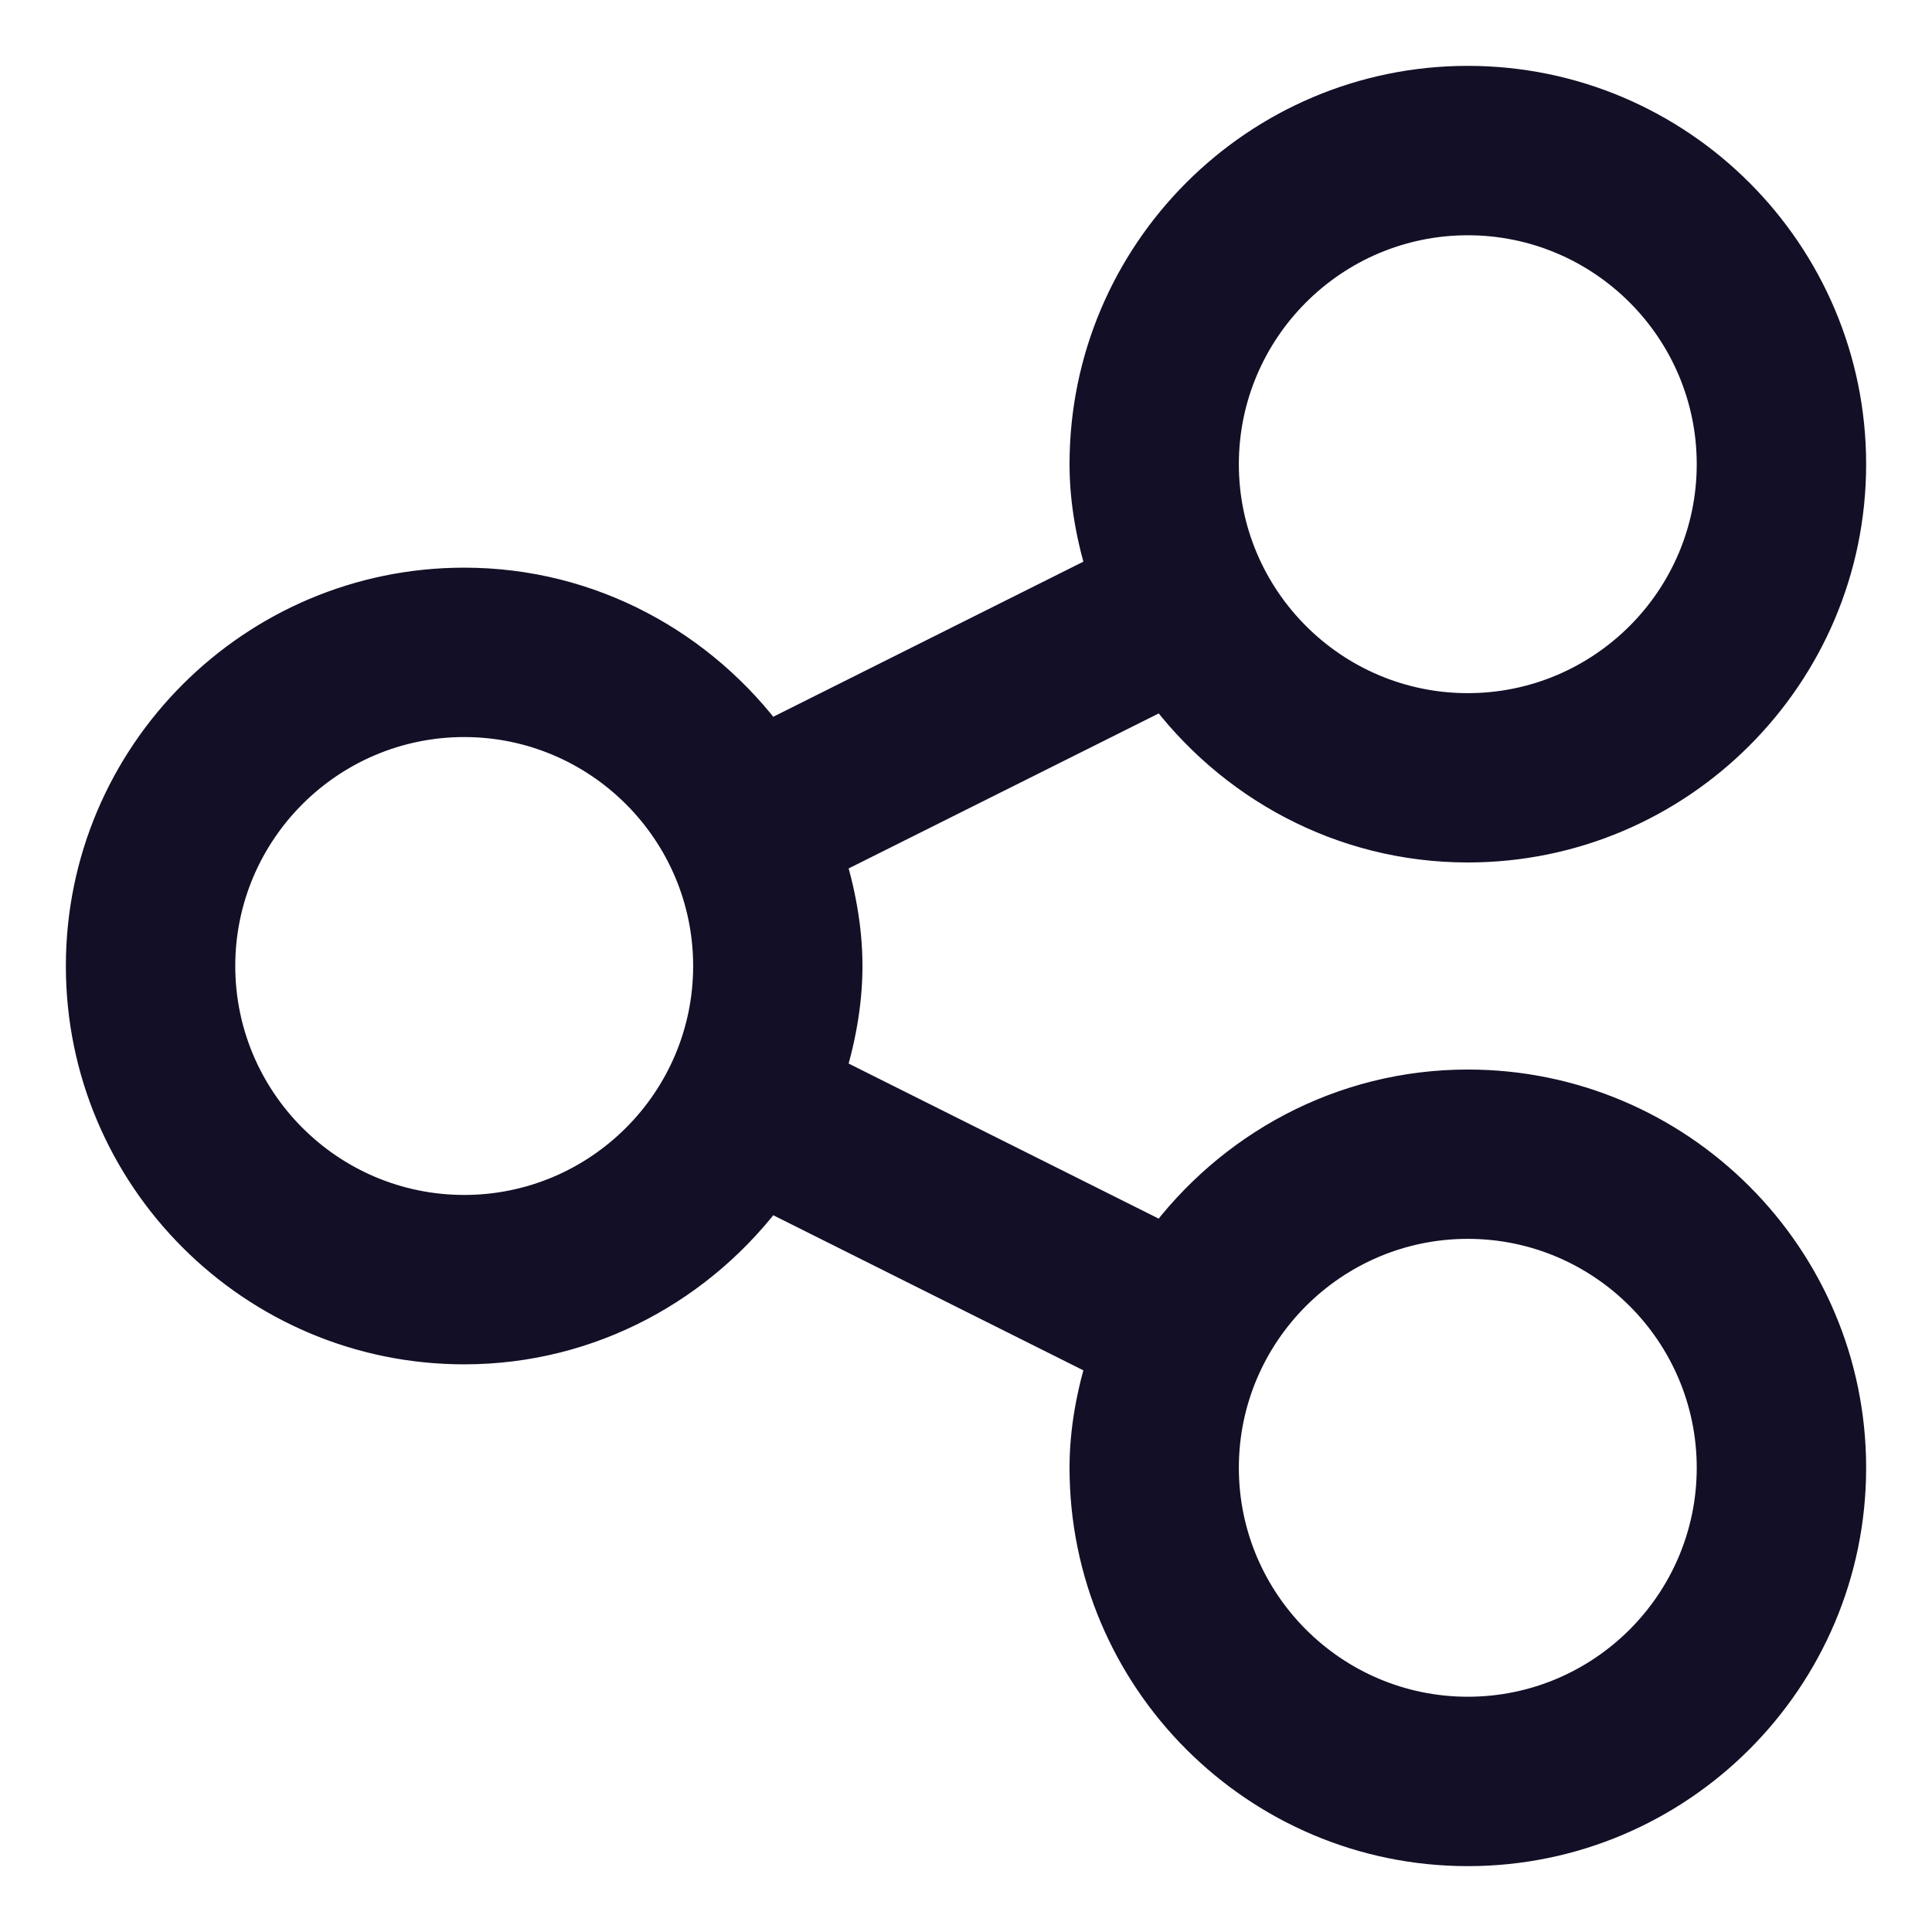 <svg width="22" height="22" viewBox="0 0 22 22" fill="none" xmlns="http://www.w3.org/2000/svg">
<path fill-rule="evenodd" clip-rule="evenodd" d="M13.267 14.192C14.047 13.128 15.297 12.429 16.714 12.429C19.078 12.429 21 14.351 21 16.714C21 19.078 19.078 21 16.714 21C14.351 21 12.429 19.078 12.429 16.714C12.429 16.28 12.513 15.868 12.634 15.473L8.733 13.522C7.953 14.586 6.703 15.286 5.286 15.286C2.922 15.286 1 13.363 1 11C1 8.637 2.922 6.714 5.286 6.714C6.703 6.714 7.953 7.414 8.733 8.478L12.634 6.527C12.513 6.132 12.429 5.72 12.429 5.286C12.429 2.922 14.351 1 16.714 1C19.078 1 21 2.922 21 5.286C21 7.649 19.078 9.571 16.714 9.571C15.297 9.571 14.047 8.872 13.267 7.808L9.366 9.759C9.487 10.154 9.571 10.565 9.571 11C9.571 11.434 9.487 11.846 9.366 12.241L13.267 14.192ZM19.571 5.286C19.571 3.711 18.29 2.429 16.714 2.429C15.139 2.429 13.857 3.711 13.857 5.286C13.857 6.861 15.139 8.143 16.714 8.143C18.29 8.143 19.571 6.861 19.571 5.286ZM5.286 13.857C3.71 13.857 2.429 12.575 2.429 11C2.429 9.425 3.71 8.143 5.286 8.143C6.861 8.143 8.143 9.425 8.143 11C8.143 12.575 6.861 13.857 5.286 13.857ZM13.857 16.714C13.857 18.289 15.139 19.571 16.714 19.571C18.29 19.571 19.571 18.289 19.571 16.714C19.571 15.139 18.29 13.857 16.714 13.857C15.139 13.857 13.857 15.139 13.857 16.714Z" fill="#130F26"/>
<path d="M13.267 14.192L13.155 14.416L13.344 14.51L13.468 14.34L13.267 14.192ZM12.634 15.473L12.873 15.546L12.934 15.344L12.745 15.249L12.634 15.473ZM8.733 13.522L8.845 13.299L8.656 13.204L8.532 13.374L8.733 13.522ZM8.733 8.478L8.532 8.626L8.656 8.796L8.845 8.701L8.733 8.478ZM12.634 6.527L12.745 6.751L12.934 6.656L12.873 6.454L12.634 6.527ZM13.267 7.808L13.468 7.66L13.344 7.49L13.155 7.584L13.267 7.808ZM9.366 9.759L9.255 9.535L9.066 9.629L9.127 9.832L9.366 9.759ZM9.366 12.241L9.127 12.168L9.066 12.37L9.255 12.465L9.366 12.241ZM16.714 12.179C15.212 12.179 13.89 12.921 13.065 14.044L13.468 14.34C14.205 13.336 15.381 12.679 16.714 12.679V12.179ZM21.25 16.714C21.25 14.213 19.216 12.179 16.714 12.179V12.679C18.939 12.679 20.75 14.489 20.75 16.714H21.25ZM16.714 21.25C19.216 21.25 21.25 19.216 21.25 16.714H20.75C20.75 18.939 18.939 20.75 16.714 20.75V21.25ZM12.179 16.714C12.179 19.216 14.213 21.25 16.714 21.25V20.75C14.489 20.75 12.679 18.939 12.679 16.714H12.179ZM12.395 15.4C12.269 15.81 12.179 16.247 12.179 16.714H12.679C12.679 16.312 12.756 15.927 12.873 15.546L12.395 15.4ZM8.621 13.746L12.522 15.697L12.745 15.249L8.845 13.299L8.621 13.746ZM5.286 15.536C6.788 15.536 8.11 14.794 8.935 13.67L8.532 13.374C7.795 14.378 6.619 15.036 5.286 15.036V15.536ZM0.75 11C0.75 13.501 2.784 15.536 5.286 15.536V15.036C3.06 15.036 1.25 13.225 1.25 11H0.75ZM5.286 6.464C2.784 6.464 0.75 8.499 0.75 11H1.25C1.25 8.775 3.06 6.964 5.286 6.964V6.464ZM8.935 8.33C8.11 7.206 6.788 6.464 5.286 6.464V6.964C6.619 6.964 7.795 7.622 8.532 8.626L8.935 8.33ZM12.522 6.303L8.621 8.254L8.845 8.701L12.745 6.751L12.522 6.303ZM12.179 5.286C12.179 5.753 12.269 6.19 12.395 6.6L12.873 6.454C12.757 6.073 12.679 5.688 12.679 5.286H12.179ZM16.714 0.75C14.213 0.75 12.179 2.784 12.179 5.286H12.679C12.679 3.061 14.489 1.25 16.714 1.25V0.75ZM21.25 5.286C21.25 2.784 19.216 0.75 16.714 0.75V1.25C18.939 1.25 20.75 3.06 20.75 5.286H21.25ZM16.714 9.821C19.216 9.821 21.25 7.787 21.25 5.286H20.75C20.75 7.511 18.939 9.321 16.714 9.321V9.821ZM13.065 7.956C13.89 9.079 15.212 9.821 16.714 9.821V9.321C15.381 9.321 14.205 8.664 13.468 7.66L13.065 7.956ZM9.478 9.982L13.379 8.032L13.155 7.584L9.255 9.535L9.478 9.982ZM9.821 11C9.821 10.533 9.731 10.096 9.606 9.686L9.127 9.832C9.244 10.212 9.321 10.598 9.321 11H9.821ZM9.606 12.314C9.731 11.904 9.821 11.467 9.821 11H9.321C9.321 11.402 9.244 11.788 9.127 12.168L9.606 12.314ZM13.379 13.969L9.478 12.018L9.255 12.465L13.155 14.416L13.379 13.969ZM16.714 2.679C18.152 2.679 19.321 3.849 19.321 5.286H19.821C19.821 3.573 18.428 2.179 16.714 2.179V2.679ZM14.107 5.286C14.107 3.849 15.277 2.679 16.714 2.679V2.179C15 2.179 13.607 3.573 13.607 5.286H14.107ZM16.714 7.893C15.277 7.893 14.107 6.723 14.107 5.286H13.607C13.607 6.999 15 8.393 16.714 8.393V7.893ZM19.321 5.286C19.321 6.723 18.152 7.893 16.714 7.893V8.393C18.428 8.393 19.821 6.999 19.821 5.286H19.321ZM2.179 11C2.179 12.713 3.572 14.107 5.286 14.107V13.607C3.848 13.607 2.679 12.437 2.679 11H2.179ZM5.286 7.893C3.572 7.893 2.179 9.287 2.179 11H2.679C2.679 9.563 3.848 8.393 5.286 8.393V7.893ZM8.393 11C8.393 9.287 7 7.893 5.286 7.893V8.393C6.723 8.393 7.893 9.563 7.893 11H8.393ZM5.286 14.107C7 14.107 8.393 12.713 8.393 11H7.893C7.893 12.437 6.723 13.607 5.286 13.607V14.107ZM16.714 19.321C15.277 19.321 14.107 18.151 14.107 16.714H13.607C13.607 18.427 15 19.821 16.714 19.821V19.321ZM19.321 16.714C19.321 18.151 18.152 19.321 16.714 19.321V19.821C18.428 19.821 19.821 18.427 19.821 16.714H19.321ZM16.714 14.107C18.152 14.107 19.321 15.277 19.321 16.714H19.821C19.821 15.001 18.428 13.607 16.714 13.607V14.107ZM14.107 16.714C14.107 15.277 15.277 14.107 16.714 14.107V13.607C15 13.607 13.607 15.001 13.607 16.714H14.107Z" fill="#130F26"/>
</svg>
